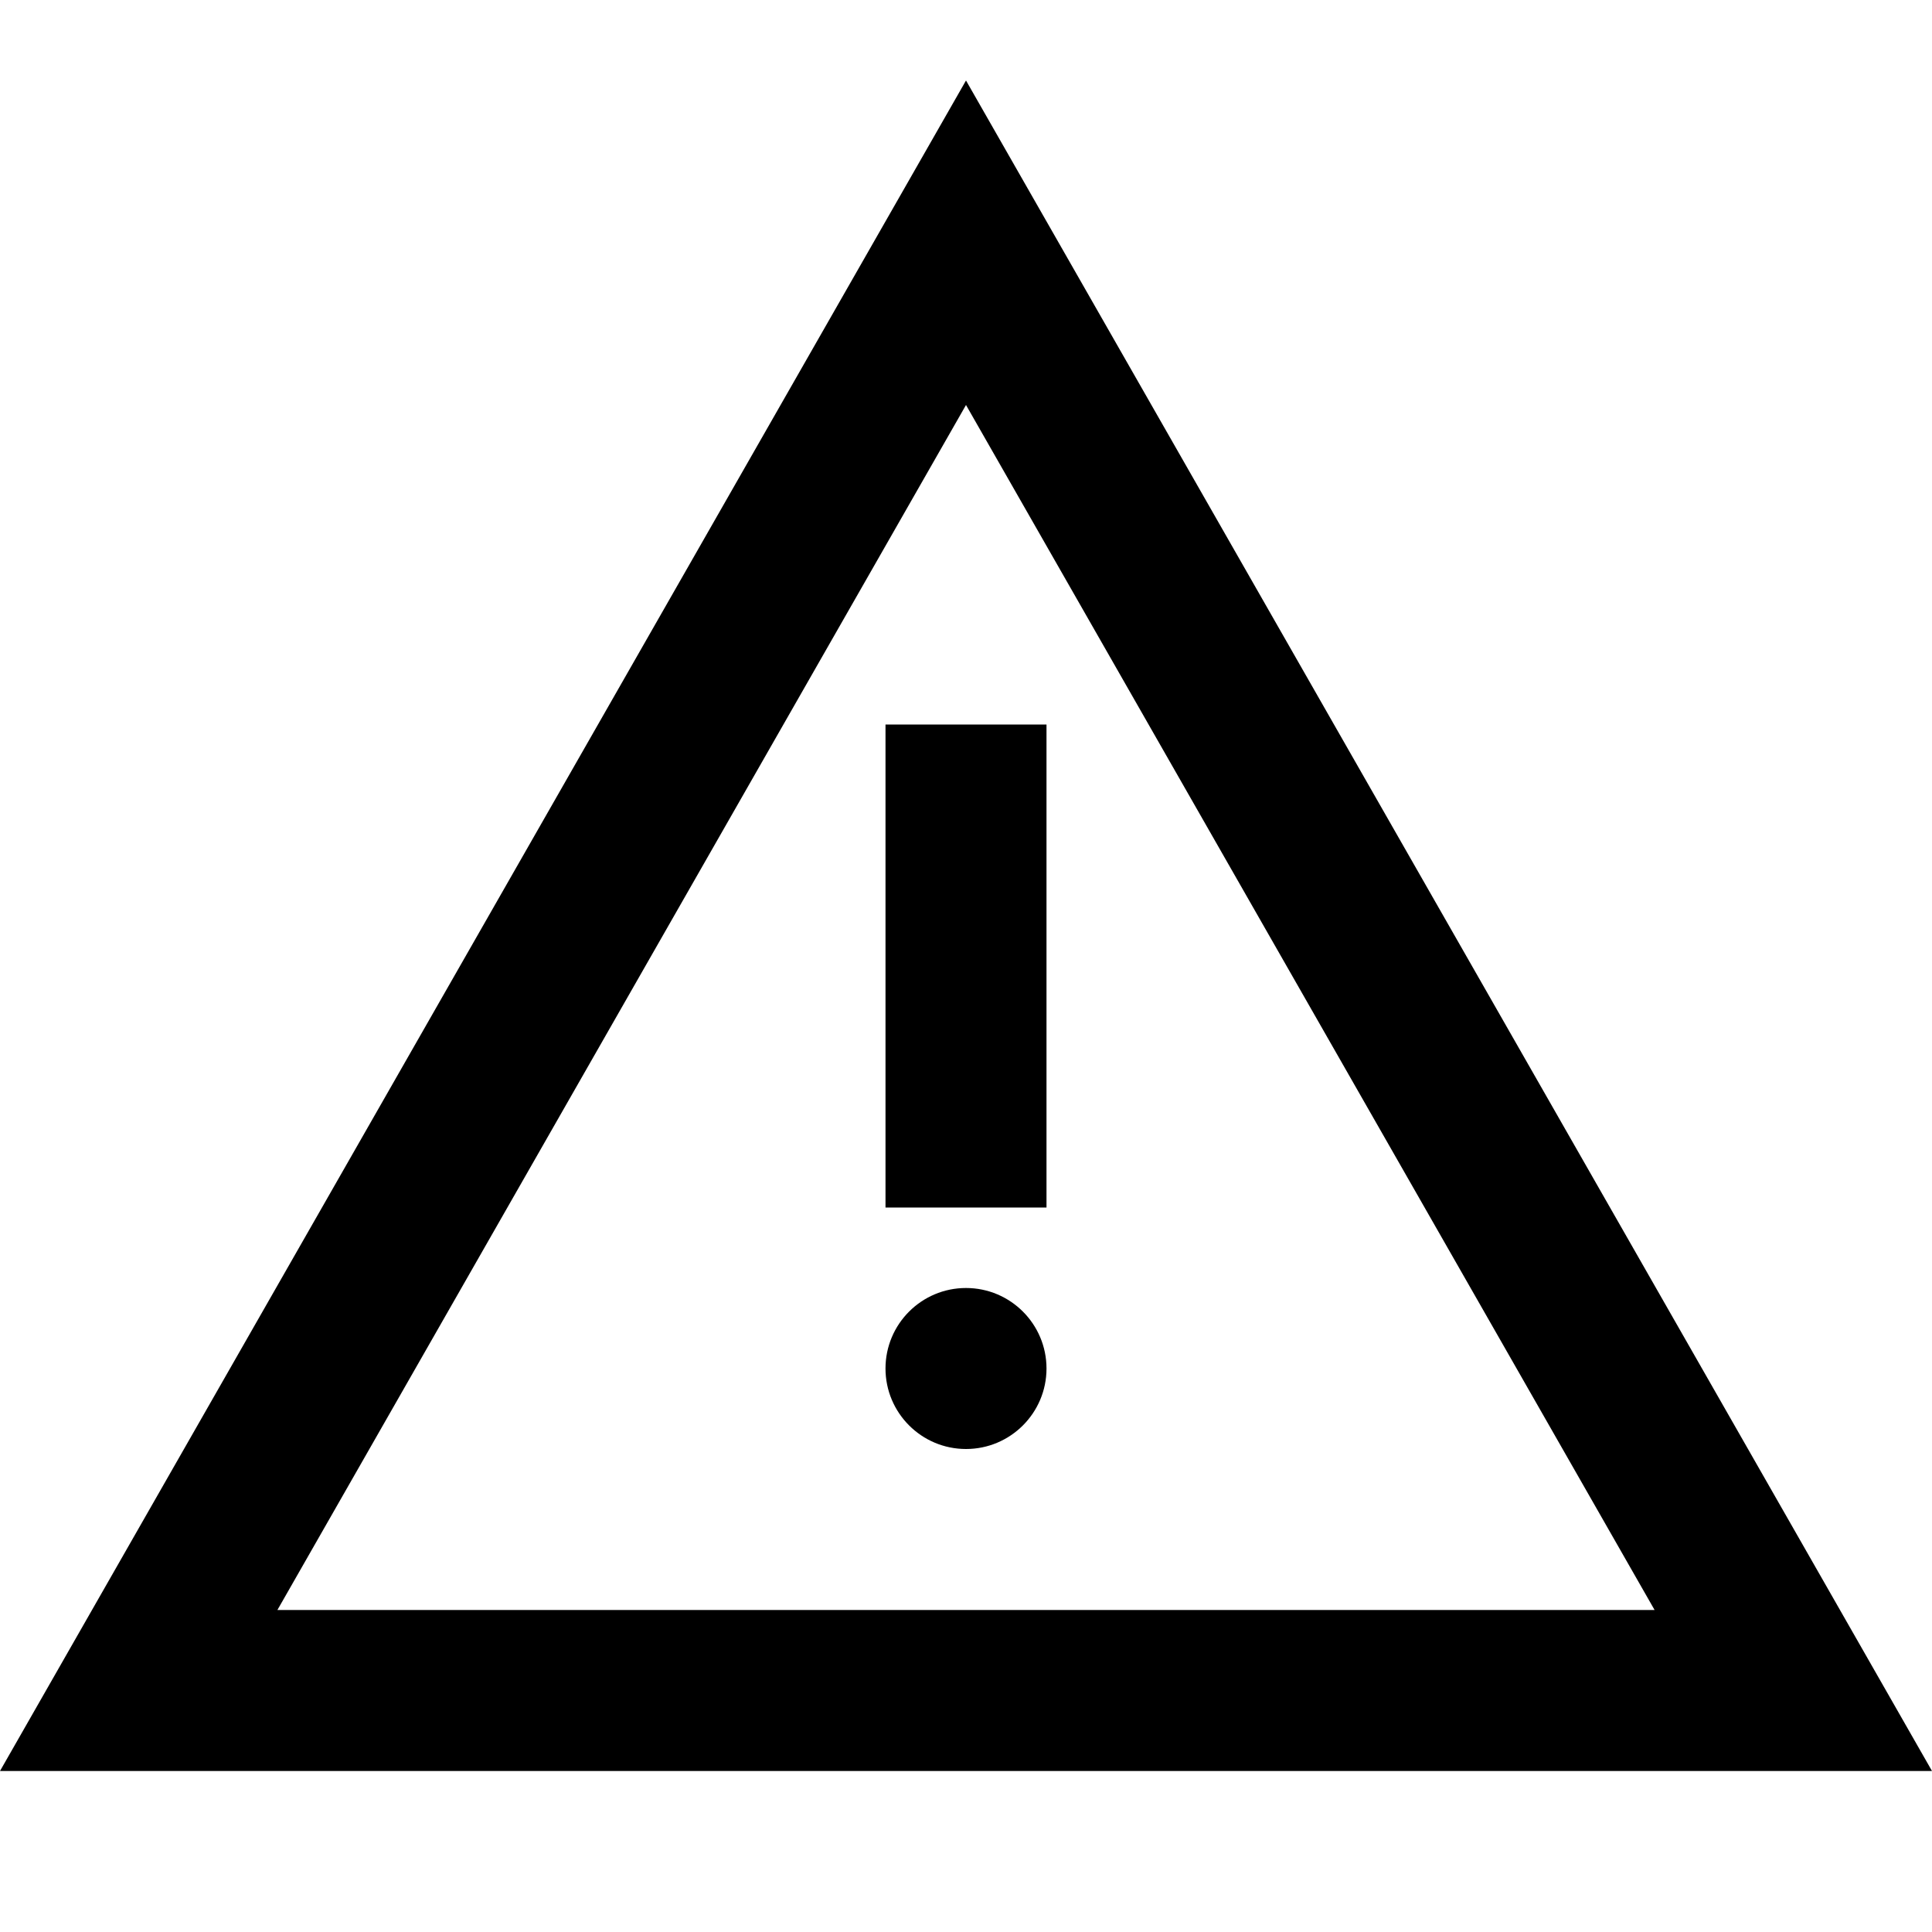 <?xml version="1.0" encoding="UTF-8"?>
<svg width="24px" height="24px" viewBox="0 0 24 24" version="1.1" xmlns="http://www.w3.org/2000/svg" xmlns:xlink="http://www.w3.org/1999/xlink">
    <!-- Generator: Sketch 55.1 (78136) - https://sketchapp.com -->
    <title>exclamation-in-triangle</title>
    <desc>Created with Sketch.</desc>
    <g id="exclamation-in-triangle" stroke="none" stroke-width="1" fill="none" fill-rule="evenodd">
        <path d="M12,1 L24,22 L0,22 L12,1 Z M3.446,20 L20.554,20 L12,5.031 L3.446,20 Z M11,9 L13,9 L13,15 L11,15 L11,9 Z M12,18 C11.448,18 11,17.552 11,17 C11,16.448 11.448,16 12,16 C12.552,16 13,16.448 13,17 C13,17.552 12.552,18 12,18 Z" fill="#000000" fill-rule="nonzero"></path>
    </g>
</svg>